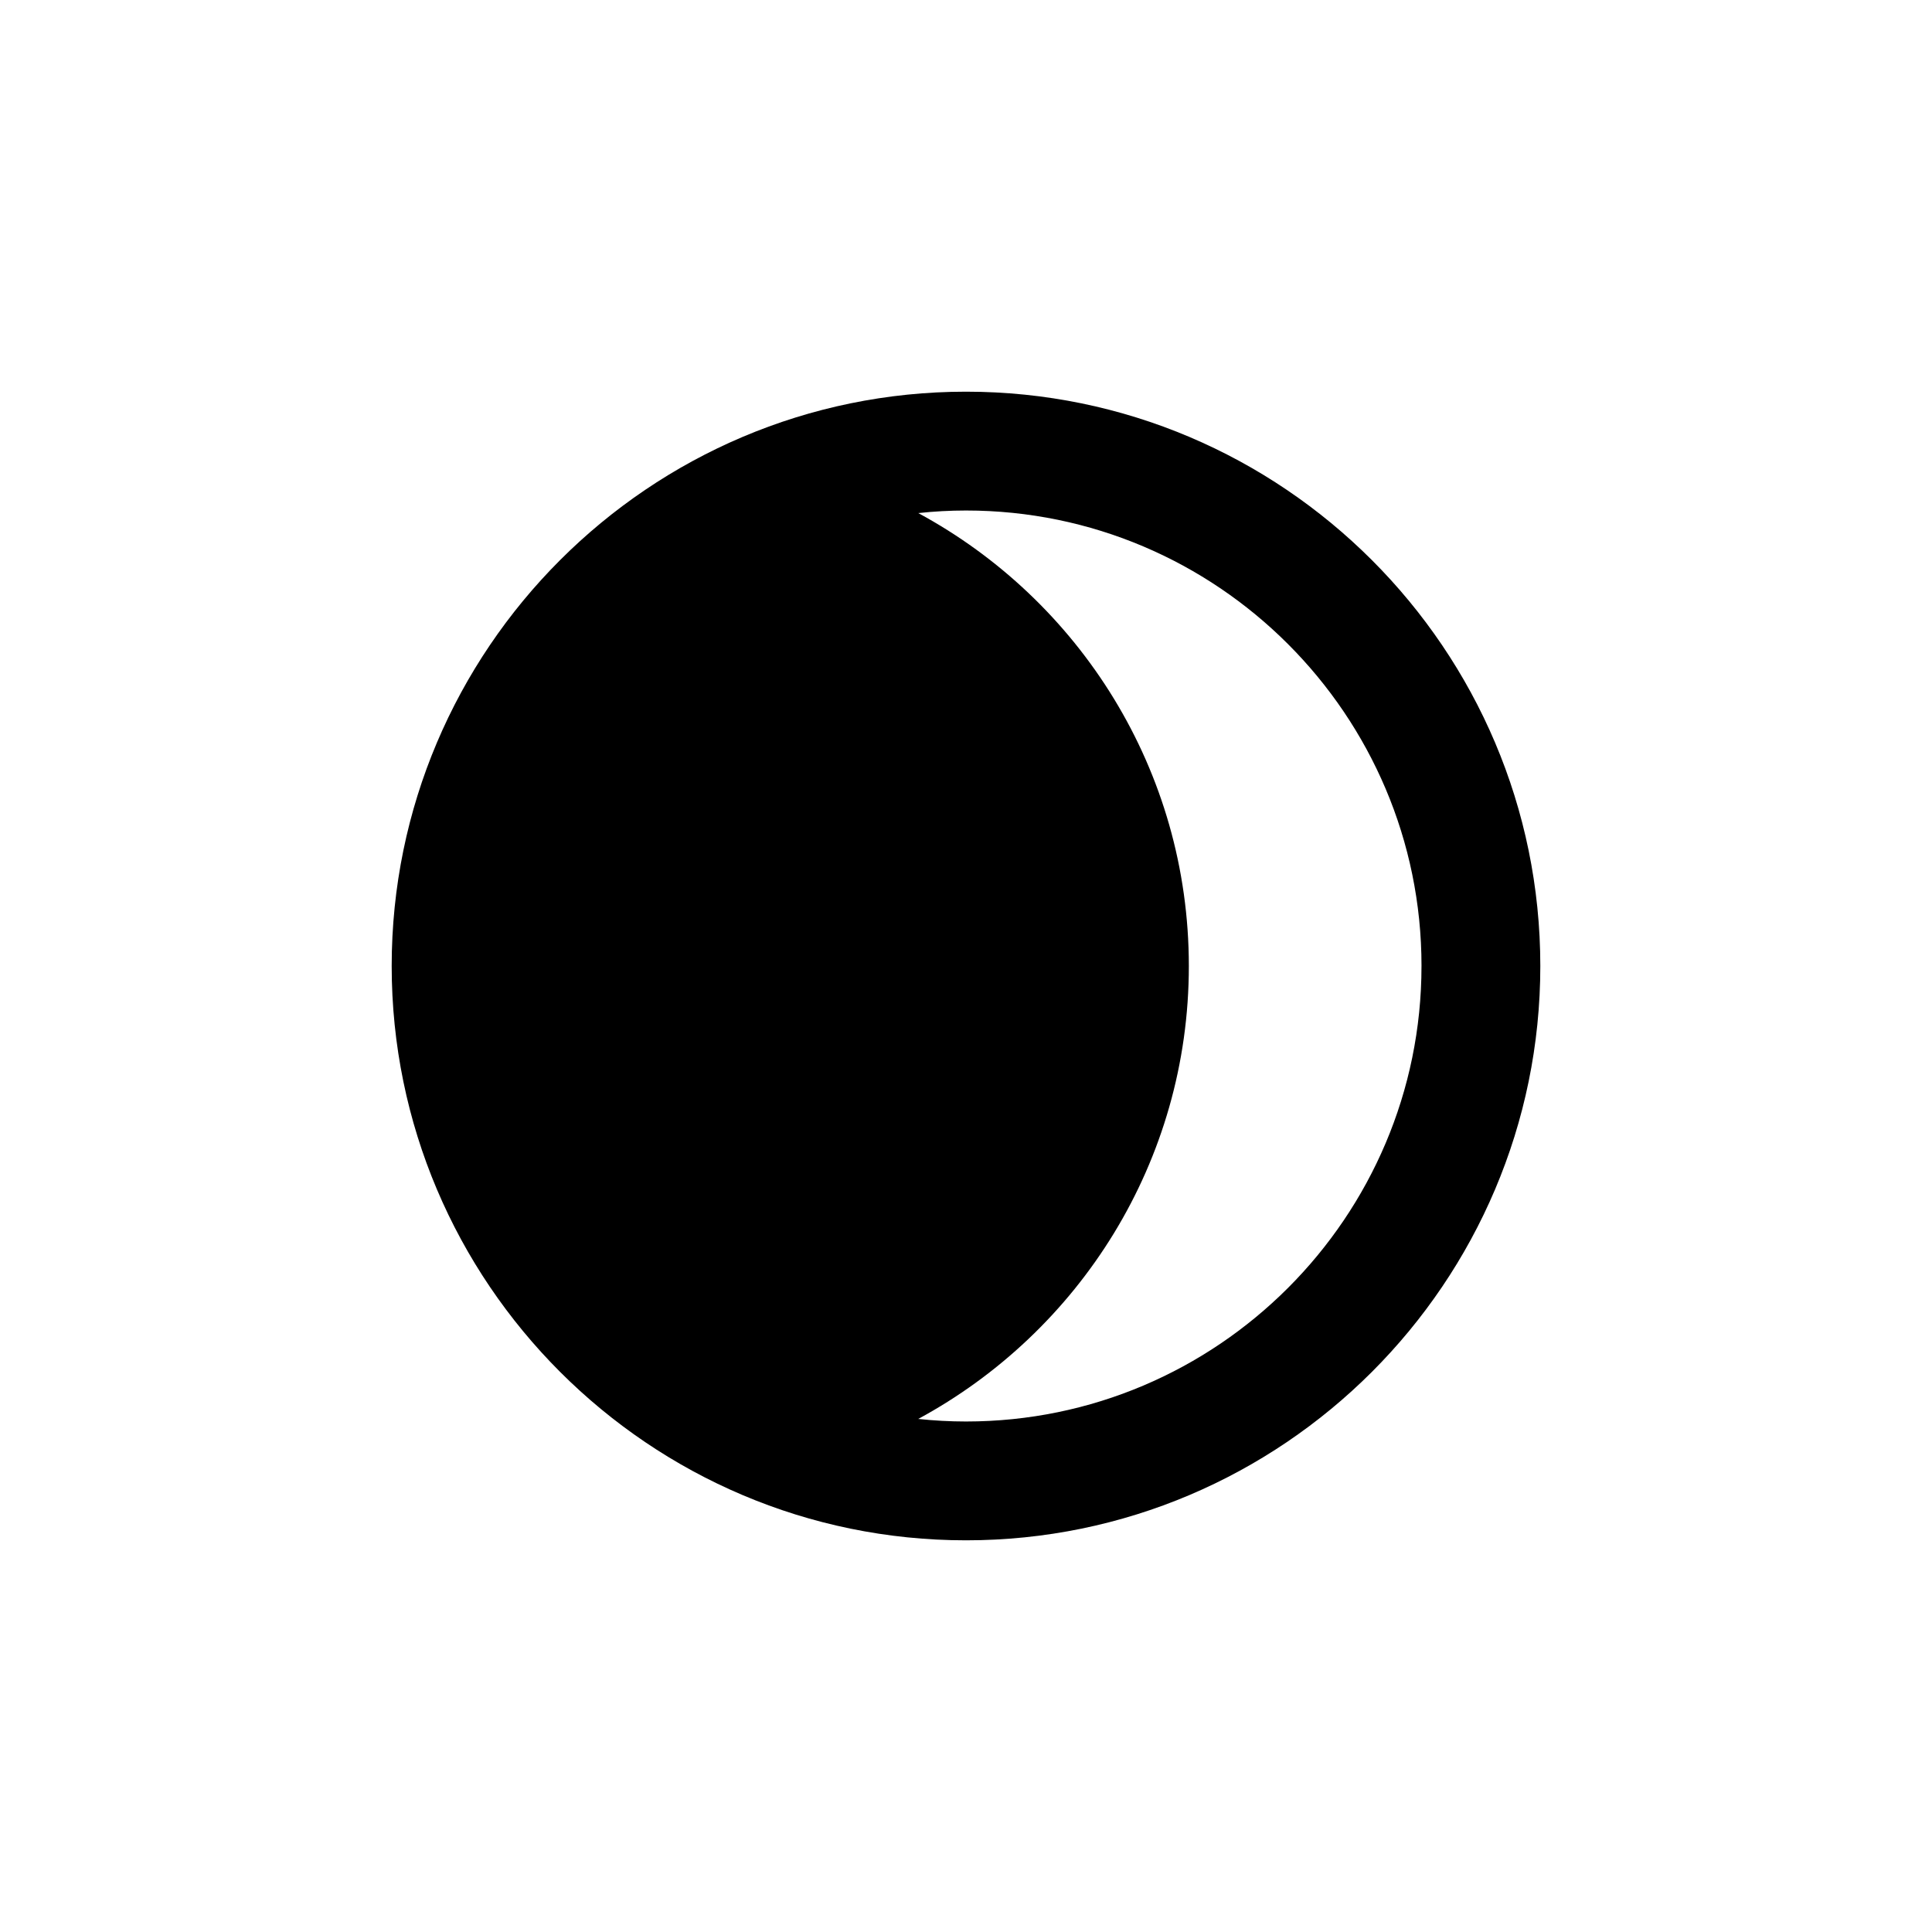 <?xml version="1.0" encoding="UTF-8"?>
<!-- Uploaded to: ICON Repo, www.iconrepo.com, Generator: ICON Repo Mixer Tools -->
<svg fill="#000000" width="800px" height="800px" version="1.1" viewBox="144 144 512 512" xmlns="http://www.w3.org/2000/svg">
 <path d="m400 552.2c83.914 0 152.2-68.281 152.2-152.2-0.004-83.914-68.285-152.2-152.2-152.2-83.918 0-152.2 68.281-152.2 152.2 0 83.914 68.281 152.2 152.2 152.2zm120.71-152.2c0 66.582-54.129 120.71-120.71 120.71-4.266 0-8.484-0.234-12.66-0.676 42.668-23.082 71.715-68.125 71.715-120.03 0-51.926-29.047-96.969-71.699-120.03 4.16-0.449 8.379-0.684 12.648-0.684 66.582 0 120.71 54.145 120.71 120.71z"/>
</svg>